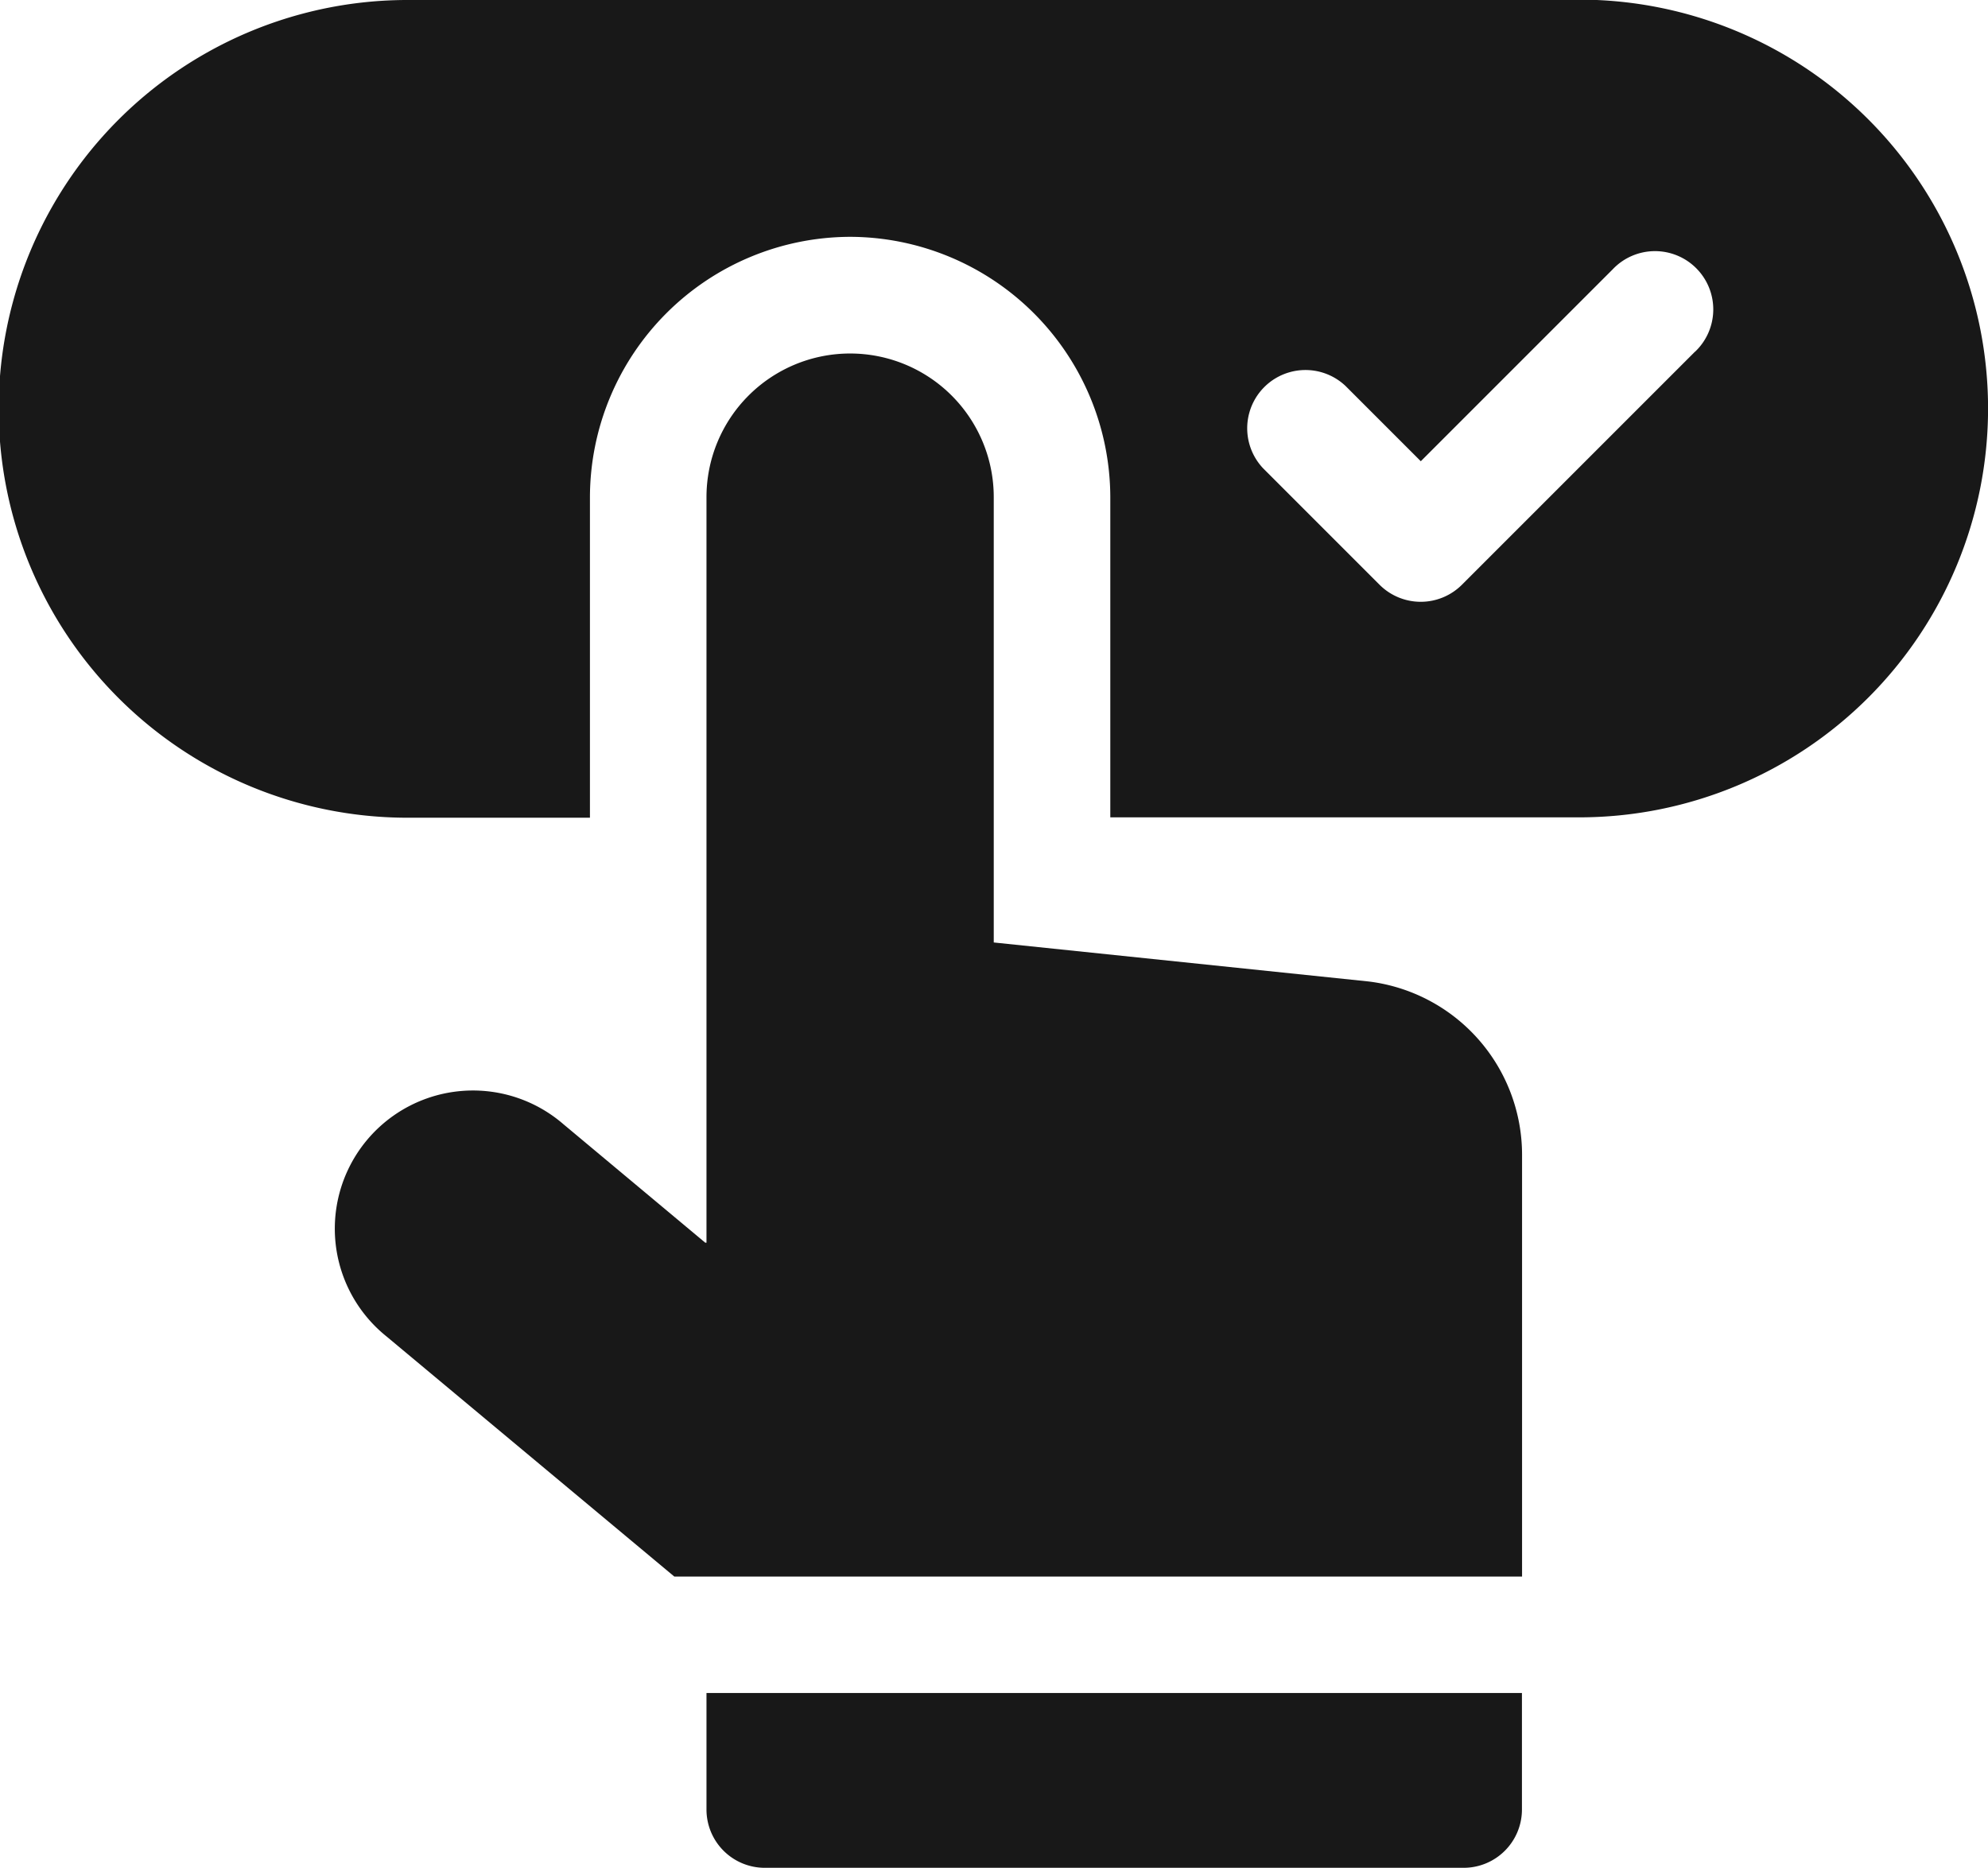 <svg xmlns="http://www.w3.org/2000/svg" width="16" height="15.031" viewBox="0 0 16 15.031">
  <g id="book-now" transform="translate(-1537 -2120)">
    <g id="booking" transform="translate(1537 2120)">
      <path id="Path_28294" data-name="Path 28294" d="M12.71,15.5H3.29a3.29,3.29,0,0,0-.02,6.581H4.748V19.5a2.1,2.1,0,0,1,2.094-2.094h0A2.1,2.1,0,0,1,8.936,19.5v2.578H12.71a3.29,3.29,0,0,0,0-6.581Zm.931,2.831-1.875,1.875a.469.469,0,0,1-.663,0l-.937-.937a.469.469,0,0,1,.663-.663l.606.606,1.544-1.544a.469.469,0,1,1,.663.663Z" transform="translate(0 -15.5)" fill="#181818"/>
      <path id="Path_28295" data-name="Path 28295" d="M95,111.634l-3.018-.314v-3.584a1.156,1.156,0,0,0-2.312,0v6H89.66l-1.141-.953a1.112,1.112,0,1,0-1.425,1.707l2.317,1.933h6.823V113.03A1.406,1.406,0,0,0,95,111.634Z" transform="translate(-83.984 -103.735)" fill="#181818"/>
      <path id="Path_28296" data-name="Path 28296" d="M181.95,452.438a.469.469,0,0,0,.469.469h5.625a.469.469,0,0,0,.469-.469V451.5H181.95Z" transform="translate(-176.264 -437.875)" fill="#181818"/>
    </g>
  </g>
</svg>
